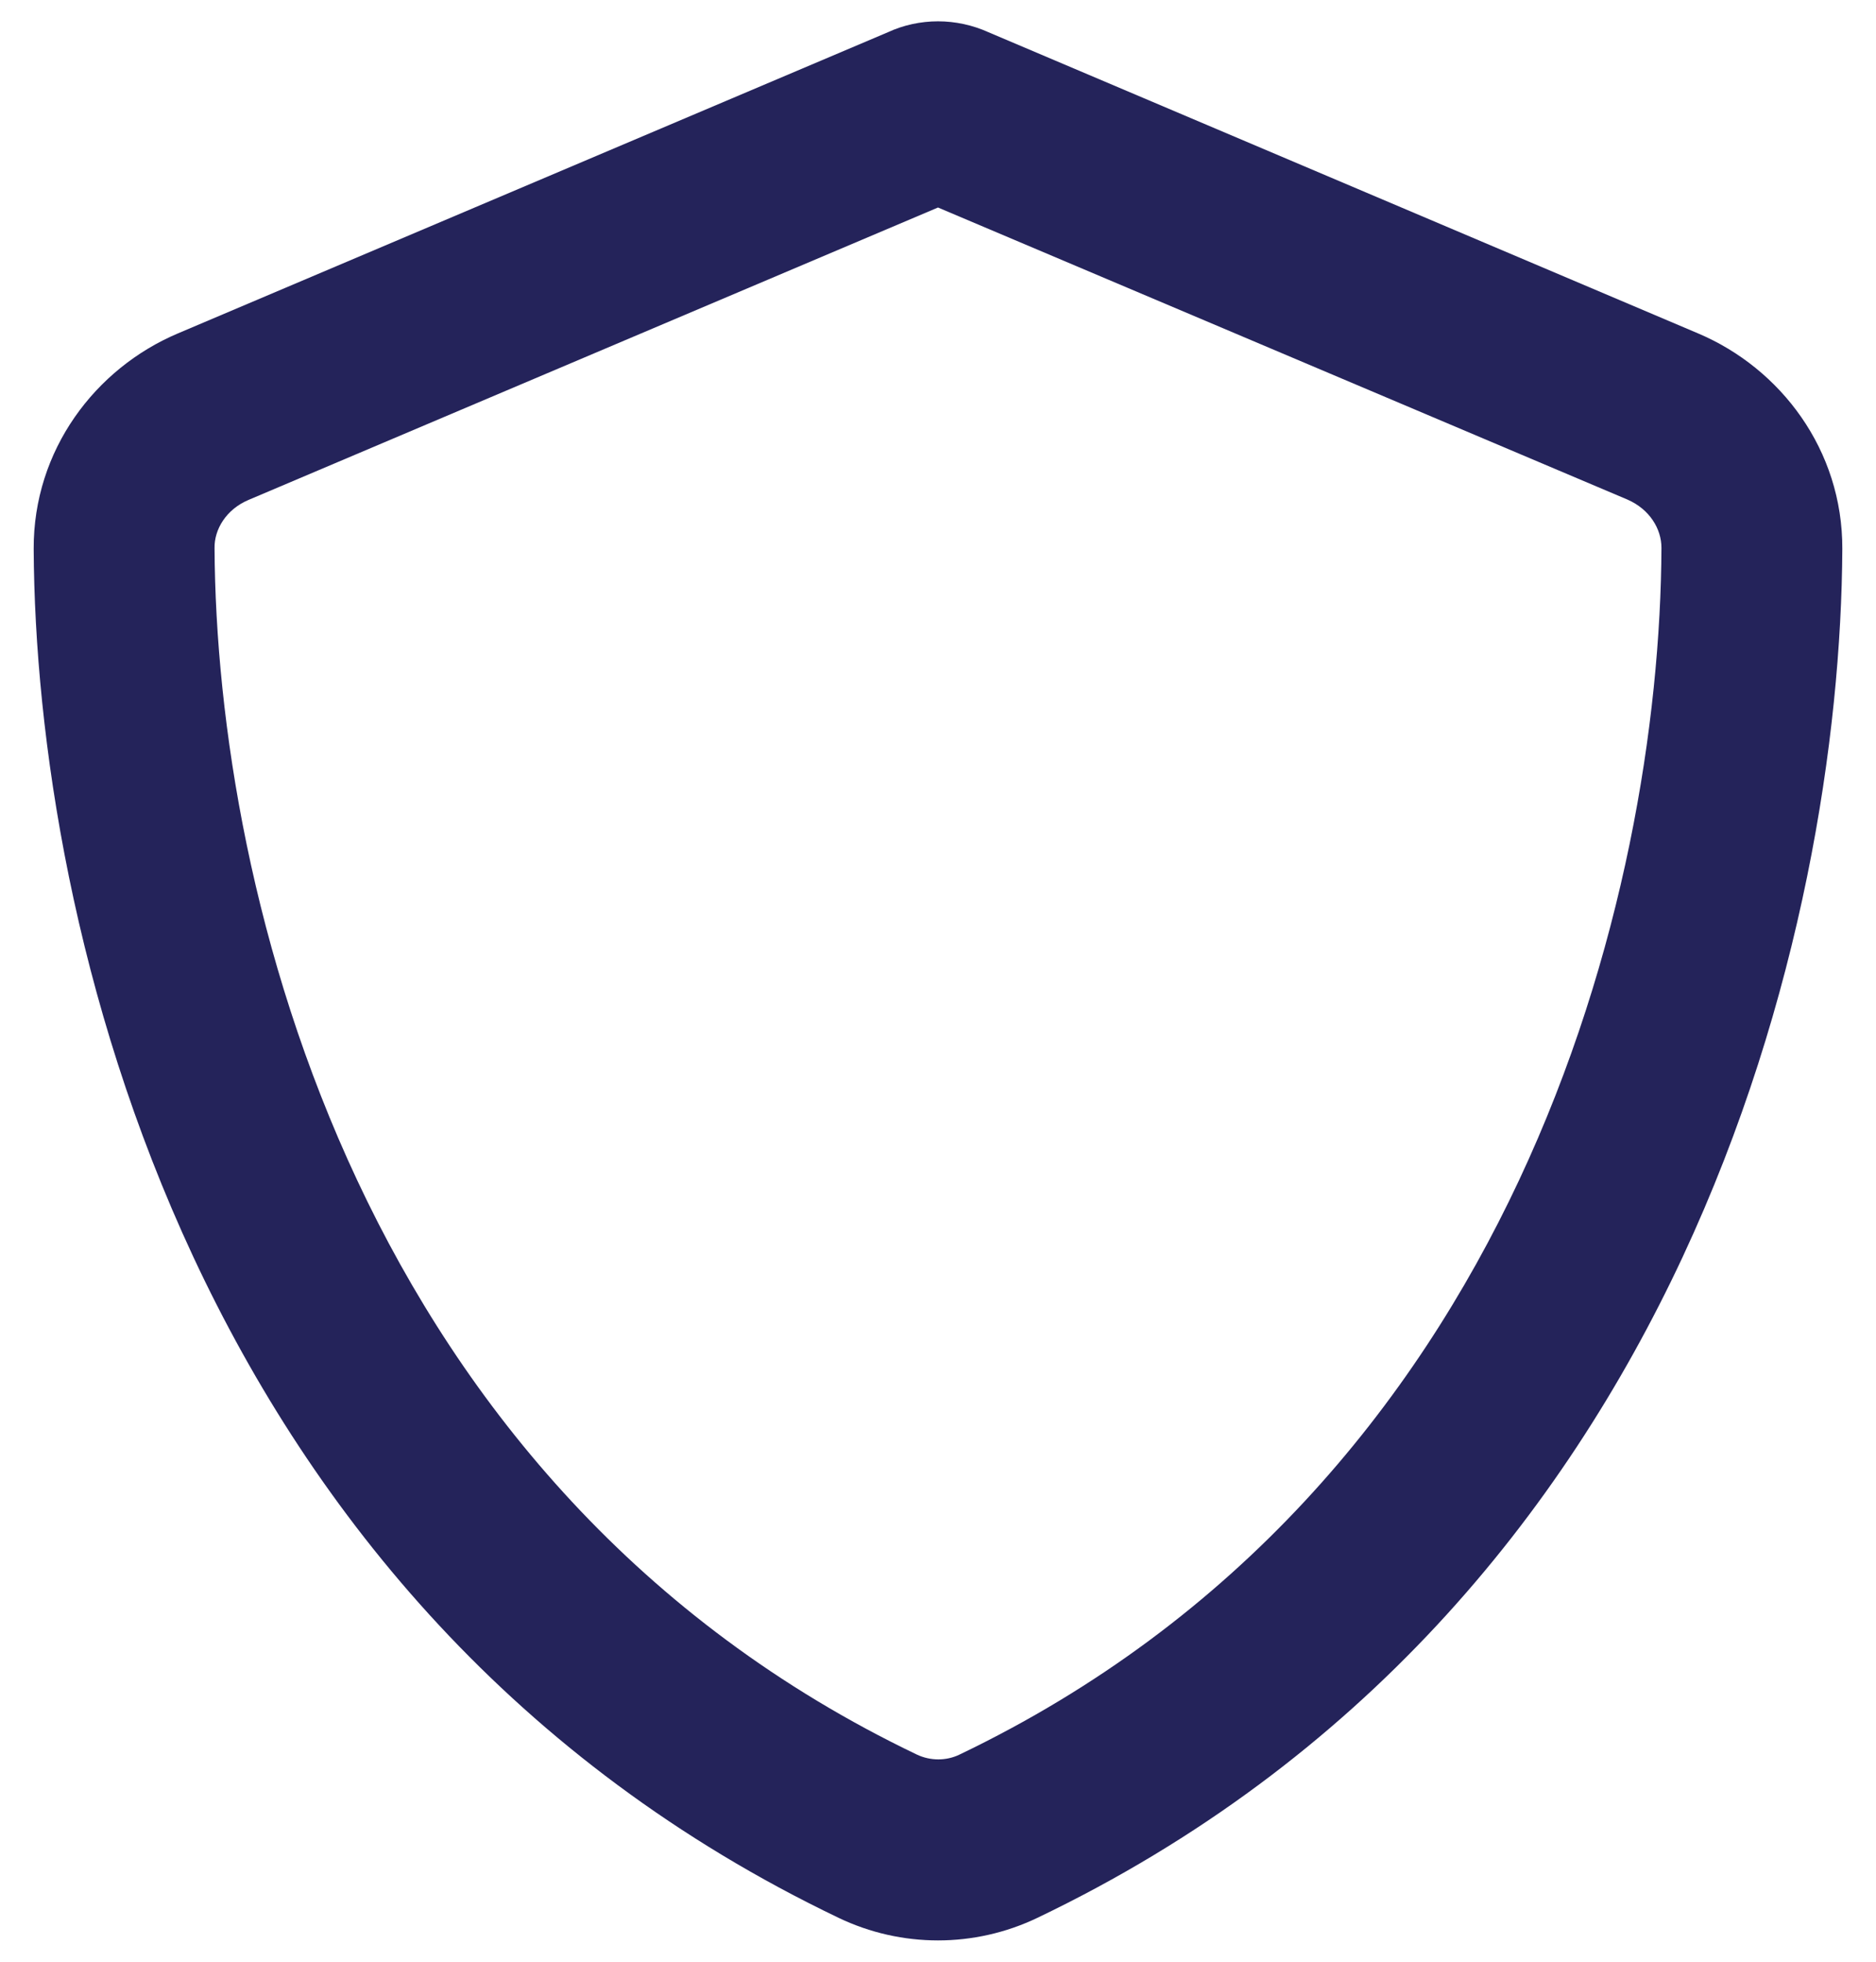 <svg width="44" height="46" viewBox="0 0 44 46" fill="none" xmlns="http://www.w3.org/2000/svg">
<path d="M22 4.866L5.828 11.723C5.306 11.944 5.023 12.413 5.032 12.855C5.076 20.932 8.426 34.886 21.505 41.143C21.823 41.293 22.195 41.293 22.504 41.143C35.583 34.877 38.932 20.932 38.968 12.846C38.968 12.404 38.694 11.944 38.172 11.715L22 4.866ZM23.184 0.756L39.825 7.817C41.769 8.639 43.219 10.557 43.21 12.872C43.166 21.639 39.56 37.679 24.333 44.97C22.857 45.677 21.143 45.677 19.667 44.97C4.44 37.679 0.835 21.639 0.79 12.872C0.781 10.557 2.231 8.639 4.175 7.817L20.825 0.756C21.187 0.588 21.593 0.5 22 0.5C22.407 0.5 22.813 0.588 23.184 0.756Z" fill="#24235A"/>
</svg>
